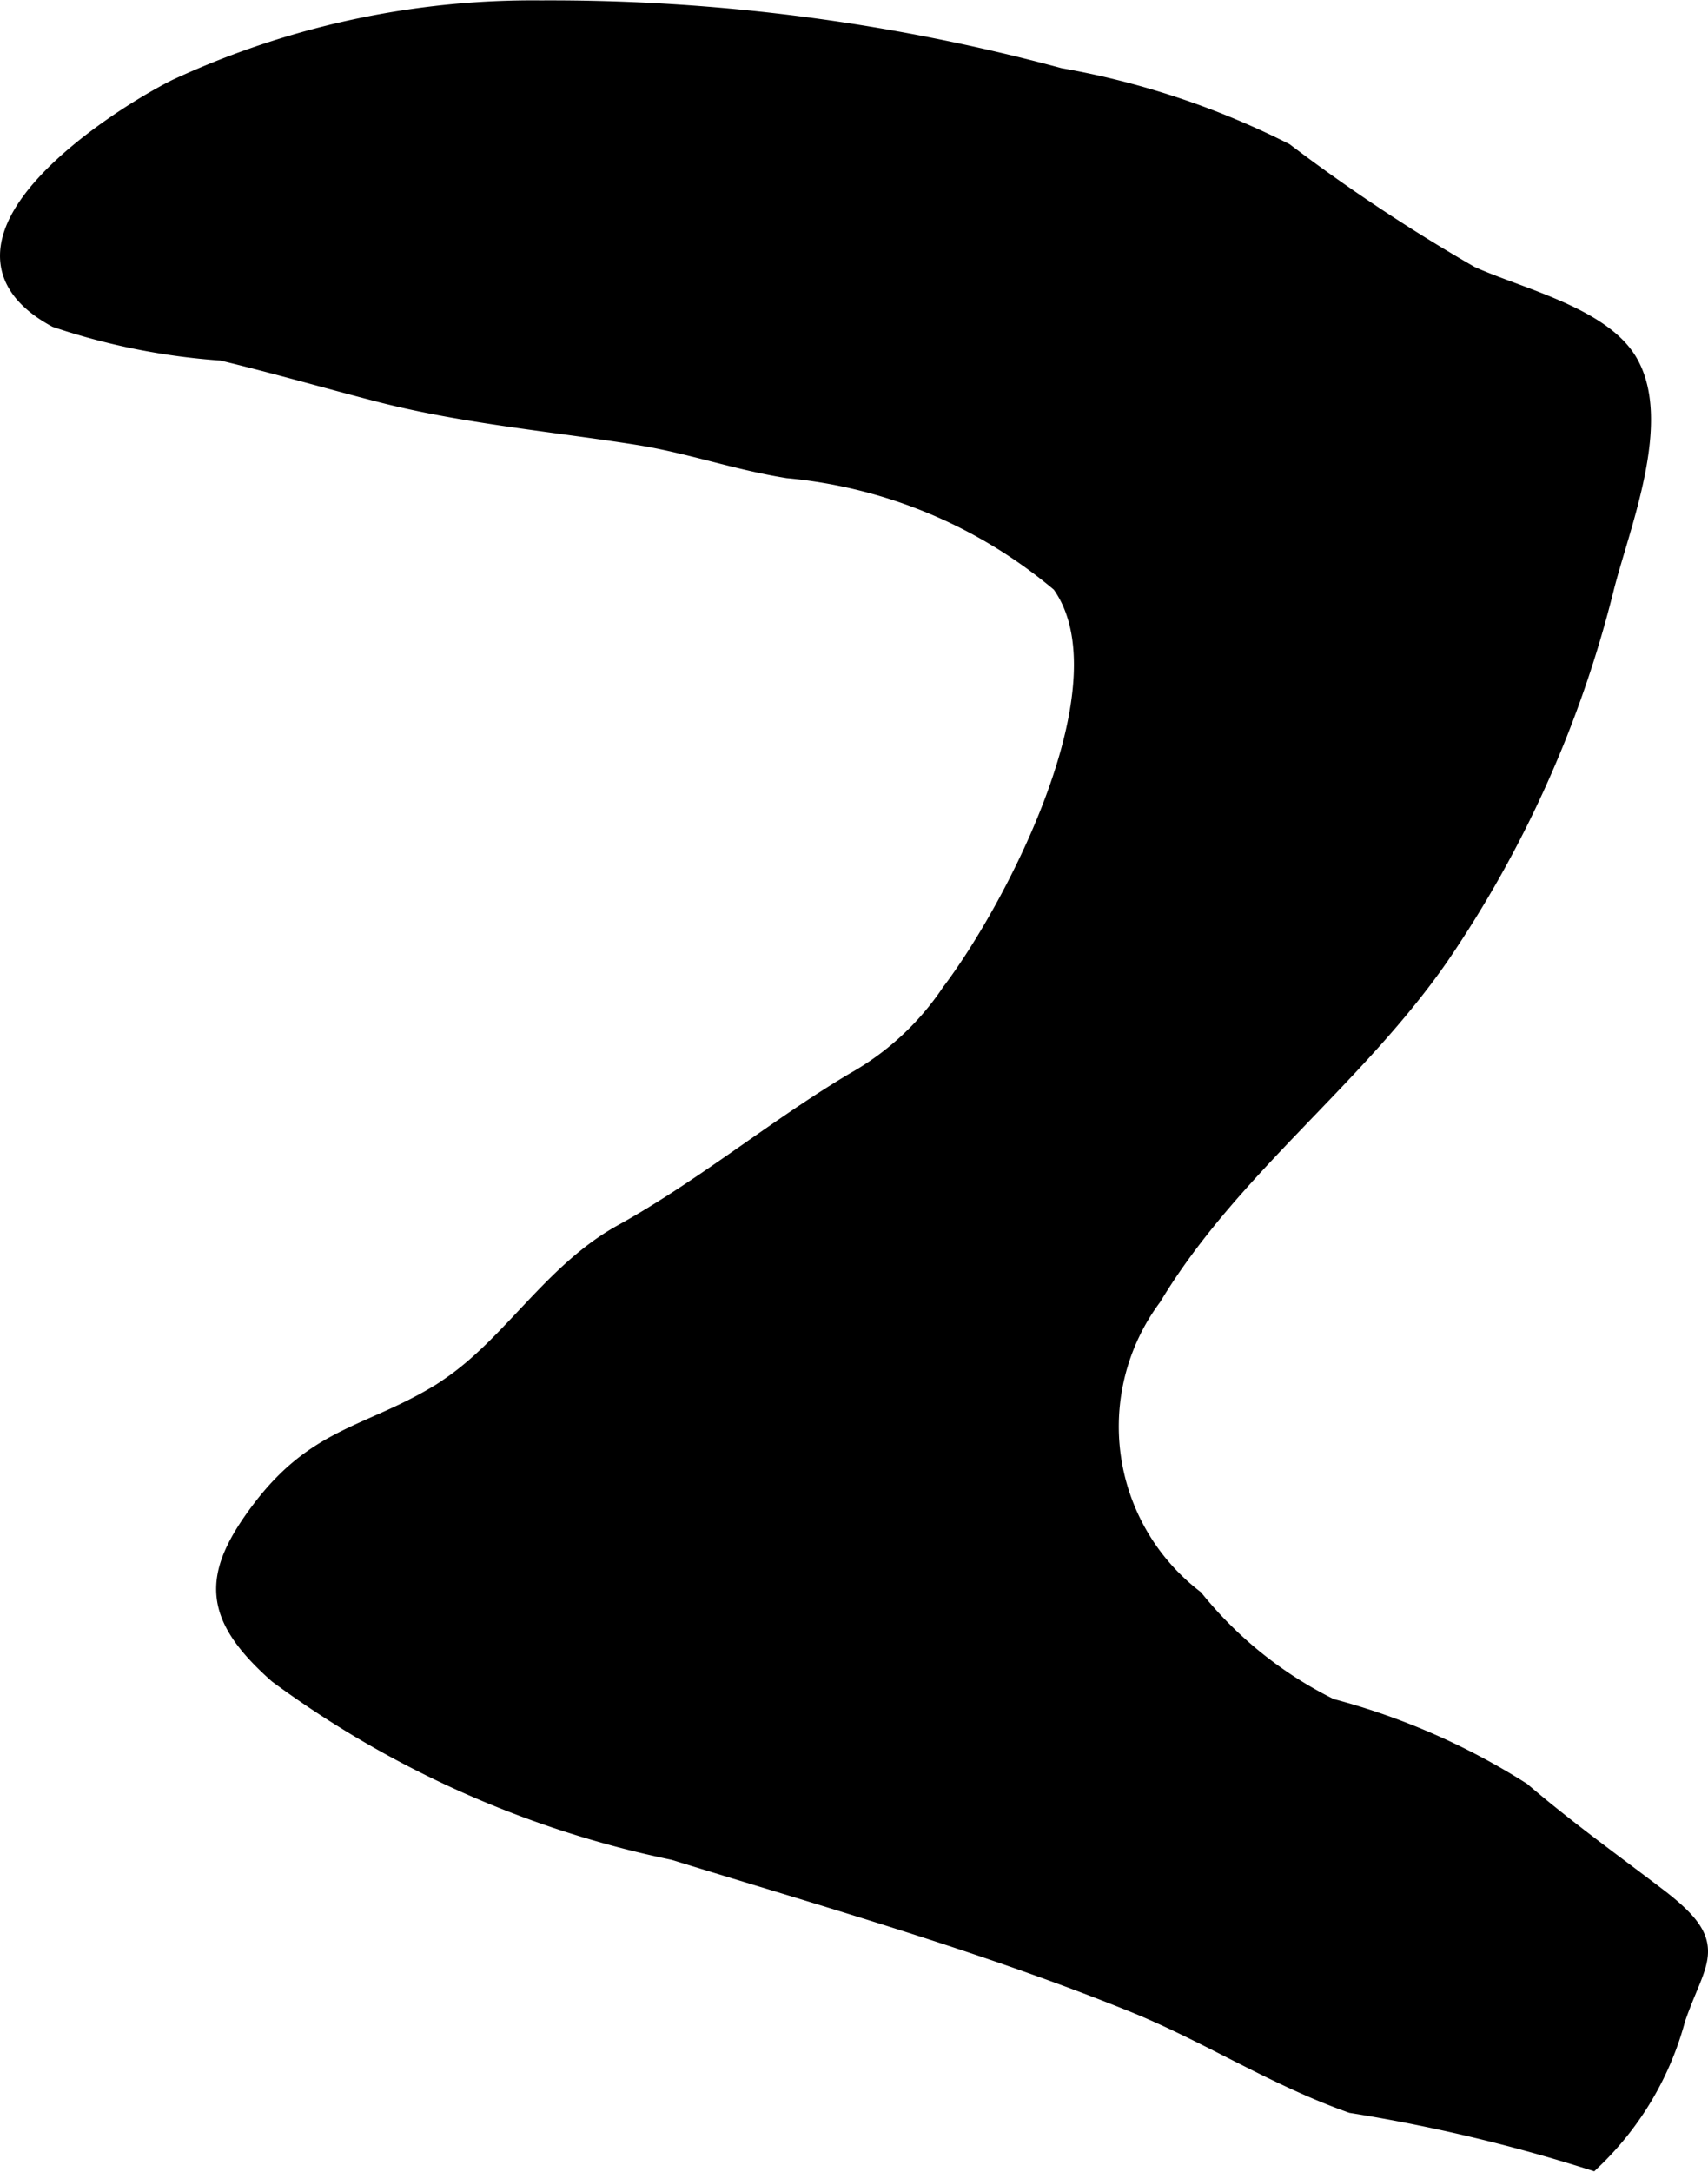<?xml version="1.0" encoding="UTF-8"?>
<svg xmlns="http://www.w3.org/2000/svg"
     version="1.1"
     width="4.474mm"
     height="5.688mm"
     viewBox="0 0 12.683 16.125">
   <defs>
      <style type="text/css"><![CDATA[
      .a {
        stroke: #000;
        stroke-miterlimit: 10;
        stroke-width: 0.15px;
      }
    ]]></style>
   </defs>
   <path class="a"
         d="M3.334,10.304c.47-.315.772-.857,1.29-1.143.605-.335,1.148-.786,1.726-1.129a2.099,2.099,0,0,0,.714-.661c.459-.604,1.36-2.294.817-3.045a3.667,3.667,0,0,0-2.031-.851c-.391-.063-.731-.187-1.121-.248-.623-.098-1.286-.157-1.9-.315-.381-.098-.777-.213-1.181-.31a4.915,4.915,0,0,1-1.228-.245c-.987-.536.408-1.452.89-1.695a6.283,6.283,0,0,1,2.706-.584,14.483,14.483,0,0,1,3.849.501,6.006,6.006,0,0,1,1.671.555,13.071,13.071,0,0,0,1.379.914c.337.155.947.296,1.159.623.281.435-.046,1.227-.163,1.69a8.448,8.448,0,0,1-1.23,2.741c-.631.906-1.555,1.57-2.128,2.521a1.619,1.619,0,0,0,.312,2.25,3.013,3.013,0,0,0,1.012.81,5.044,5.044,0,0,1,1.418.619c.332.283.651.512,1.001.778.479.364.305.438.145.903a2.254,2.254,0,0,1-.622,1.05,12.376,12.376,0,0,0-1.78-.422c-.58-.205-1.072-.528-1.632-.753-1.107-.446-2.254-.771-3.402-1.125a7.518,7.518,0,0,1-2.938-1.309c-.487-.432-.498-.72-.125-1.213.419-.554.808-.546,1.335-.869C3.297,10.329,3.316,10.317,3.334,10.304Z"/>
</svg>
